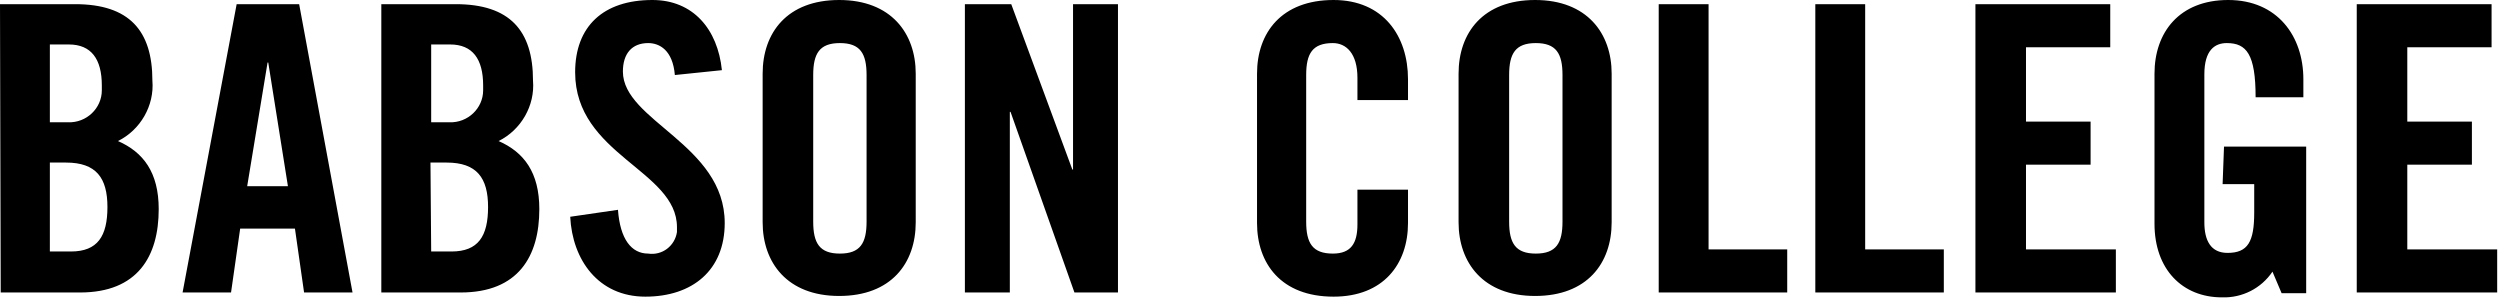 <?xml version="1.0" encoding="utf-8"?>
<svg xmlns="http://www.w3.org/2000/svg" width="159" height="19" viewBox="0 0 159 19" fill="none">
<path fill-rule="evenodd" clip-rule="evenodd" d="M146.673 18.646H145.11L144.529 17.277C143.815 18.337 142.609 18.956 141.313 18.912C138.812 18.912 137.026 17.144 137.026 14.228V4.684C137.026 2.077 138.589 0 141.715 0C144.842 0 146.494 2.298 146.494 5.037V6.186H143.457C143.457 3.447 142.877 2.74 141.626 2.74C140.867 2.74 140.197 3.181 140.197 4.728V14.139C140.197 15.288 140.599 16.084 141.671 16.084C142.966 16.084 143.368 15.377 143.368 13.521V11.709H141.358L141.447 9.323H146.673V18.646ZM86.333 6.363V4.949C86.333 3.402 85.619 2.74 84.77 2.74C83.475 2.74 83.073 3.402 83.073 4.772V14.095C83.073 15.465 83.475 16.128 84.77 16.128C85.931 16.128 86.333 15.465 86.333 14.272V12.063H89.549V14.184C89.549 16.791 87.986 18.867 84.815 18.867C81.465 18.867 79.947 16.747 79.947 14.184V4.684C79.947 2.077 81.51 0 84.815 0C87.986 0 89.549 2.298 89.549 5.037V6.363H86.333ZM42.921 4.772C42.787 3.181 41.938 2.74 41.224 2.74C40.197 2.74 39.616 3.402 39.616 4.551C39.616 7.688 46.092 9.191 46.092 14.184C46.092 17.188 44.038 18.867 41.045 18.867C38.053 18.867 36.4 16.526 36.266 13.786L39.303 13.344C39.437 15.2 40.152 16.128 41.224 16.128C42.117 16.261 42.921 15.642 43.055 14.758V14.449C43.055 10.826 36.579 9.853 36.579 4.595C36.579 1.679 38.365 0 41.492 0C44.082 0 45.645 1.856 45.913 4.463L42.921 4.772ZM48.504 4.684C48.504 2.077 50.067 0 53.372 0C56.677 0 58.24 2.121 58.24 4.684V14.139C58.24 16.747 56.677 18.823 53.372 18.823C50.067 18.823 48.504 16.702 48.504 14.139V4.684ZM92.765 4.684C92.765 2.077 94.328 0 97.633 0C100.938 0 102.501 2.121 102.501 4.684V14.139C102.501 16.747 100.938 18.823 97.633 18.823C94.328 18.823 92.765 16.702 92.765 14.139V4.684ZM5.092 18.602H0.045L0 0.265H4.779C8.218 0.265 9.692 1.944 9.692 5.126C9.826 6.716 8.933 8.263 7.503 8.97C9.111 9.677 10.094 10.958 10.094 13.3C10.094 16.305 8.754 18.602 5.092 18.602ZM29.299 18.602H24.252V0.265H28.986C32.425 0.265 33.899 1.944 33.899 5.126C34.033 6.716 33.14 8.263 31.711 8.97C33.319 9.677 34.301 10.958 34.301 13.3C34.301 16.305 32.961 18.602 29.299 18.602ZM108.665 15.863H113.667V18.602H105.494V0.265H108.665V15.863ZM118.625 15.863H123.627V18.602H115.454V0.265H118.625V15.863ZM134.212 3.005H128.853V7.733H132.962V10.472H128.853V15.863H134.569V18.602H125.637V0.265H134.212V3.005ZM158.464 3.005H153.104V7.733H157.213V10.472H153.104V15.863H158.821V18.602H149.889V0.265H158.464V3.005ZM64.225 18.602H61.367V0.265H64.315L68.2 10.781H68.245V0.265H71.103V18.602H68.334L64.27 7.114H64.225V18.602ZM22.421 18.602H19.339L18.758 14.537H15.275L14.694 18.602H11.612L15.051 0.265H19.026L22.421 18.602ZM51.72 14.095C51.72 15.465 52.122 16.128 53.417 16.128C54.712 16.128 55.114 15.465 55.114 14.095V4.772C55.114 3.402 54.712 2.74 53.417 2.74C52.122 2.74 51.72 3.402 51.72 4.772V14.095ZM95.981 14.095C95.981 15.465 96.383 16.128 97.678 16.128C98.973 16.128 99.375 15.465 99.375 14.095V4.772C99.375 3.402 98.973 2.74 97.678 2.74C96.383 2.74 95.981 3.402 95.981 4.772V14.095ZM4.198 10.339H3.171V15.995H4.511C6.208 15.995 6.833 15.023 6.833 13.167C6.833 11.312 6.119 10.339 4.198 10.339ZM28.406 10.339H27.378L27.423 15.995H28.718C30.415 15.995 31.041 15.023 31.041 13.167C31.041 11.312 30.326 10.339 28.406 10.339ZM17.061 3.977H17.017L15.721 11.842H18.312L17.061 3.977ZM4.377 2.828H3.171V7.777H4.332C5.494 7.821 6.476 6.893 6.476 5.744V5.435C6.476 3.756 5.806 2.828 4.377 2.828ZM28.629 2.828H27.423V7.777H28.584C29.745 7.821 30.728 6.893 30.728 5.744V5.435C30.728 3.756 30.058 2.828 28.629 2.828Z" fill="black"/>
</svg>